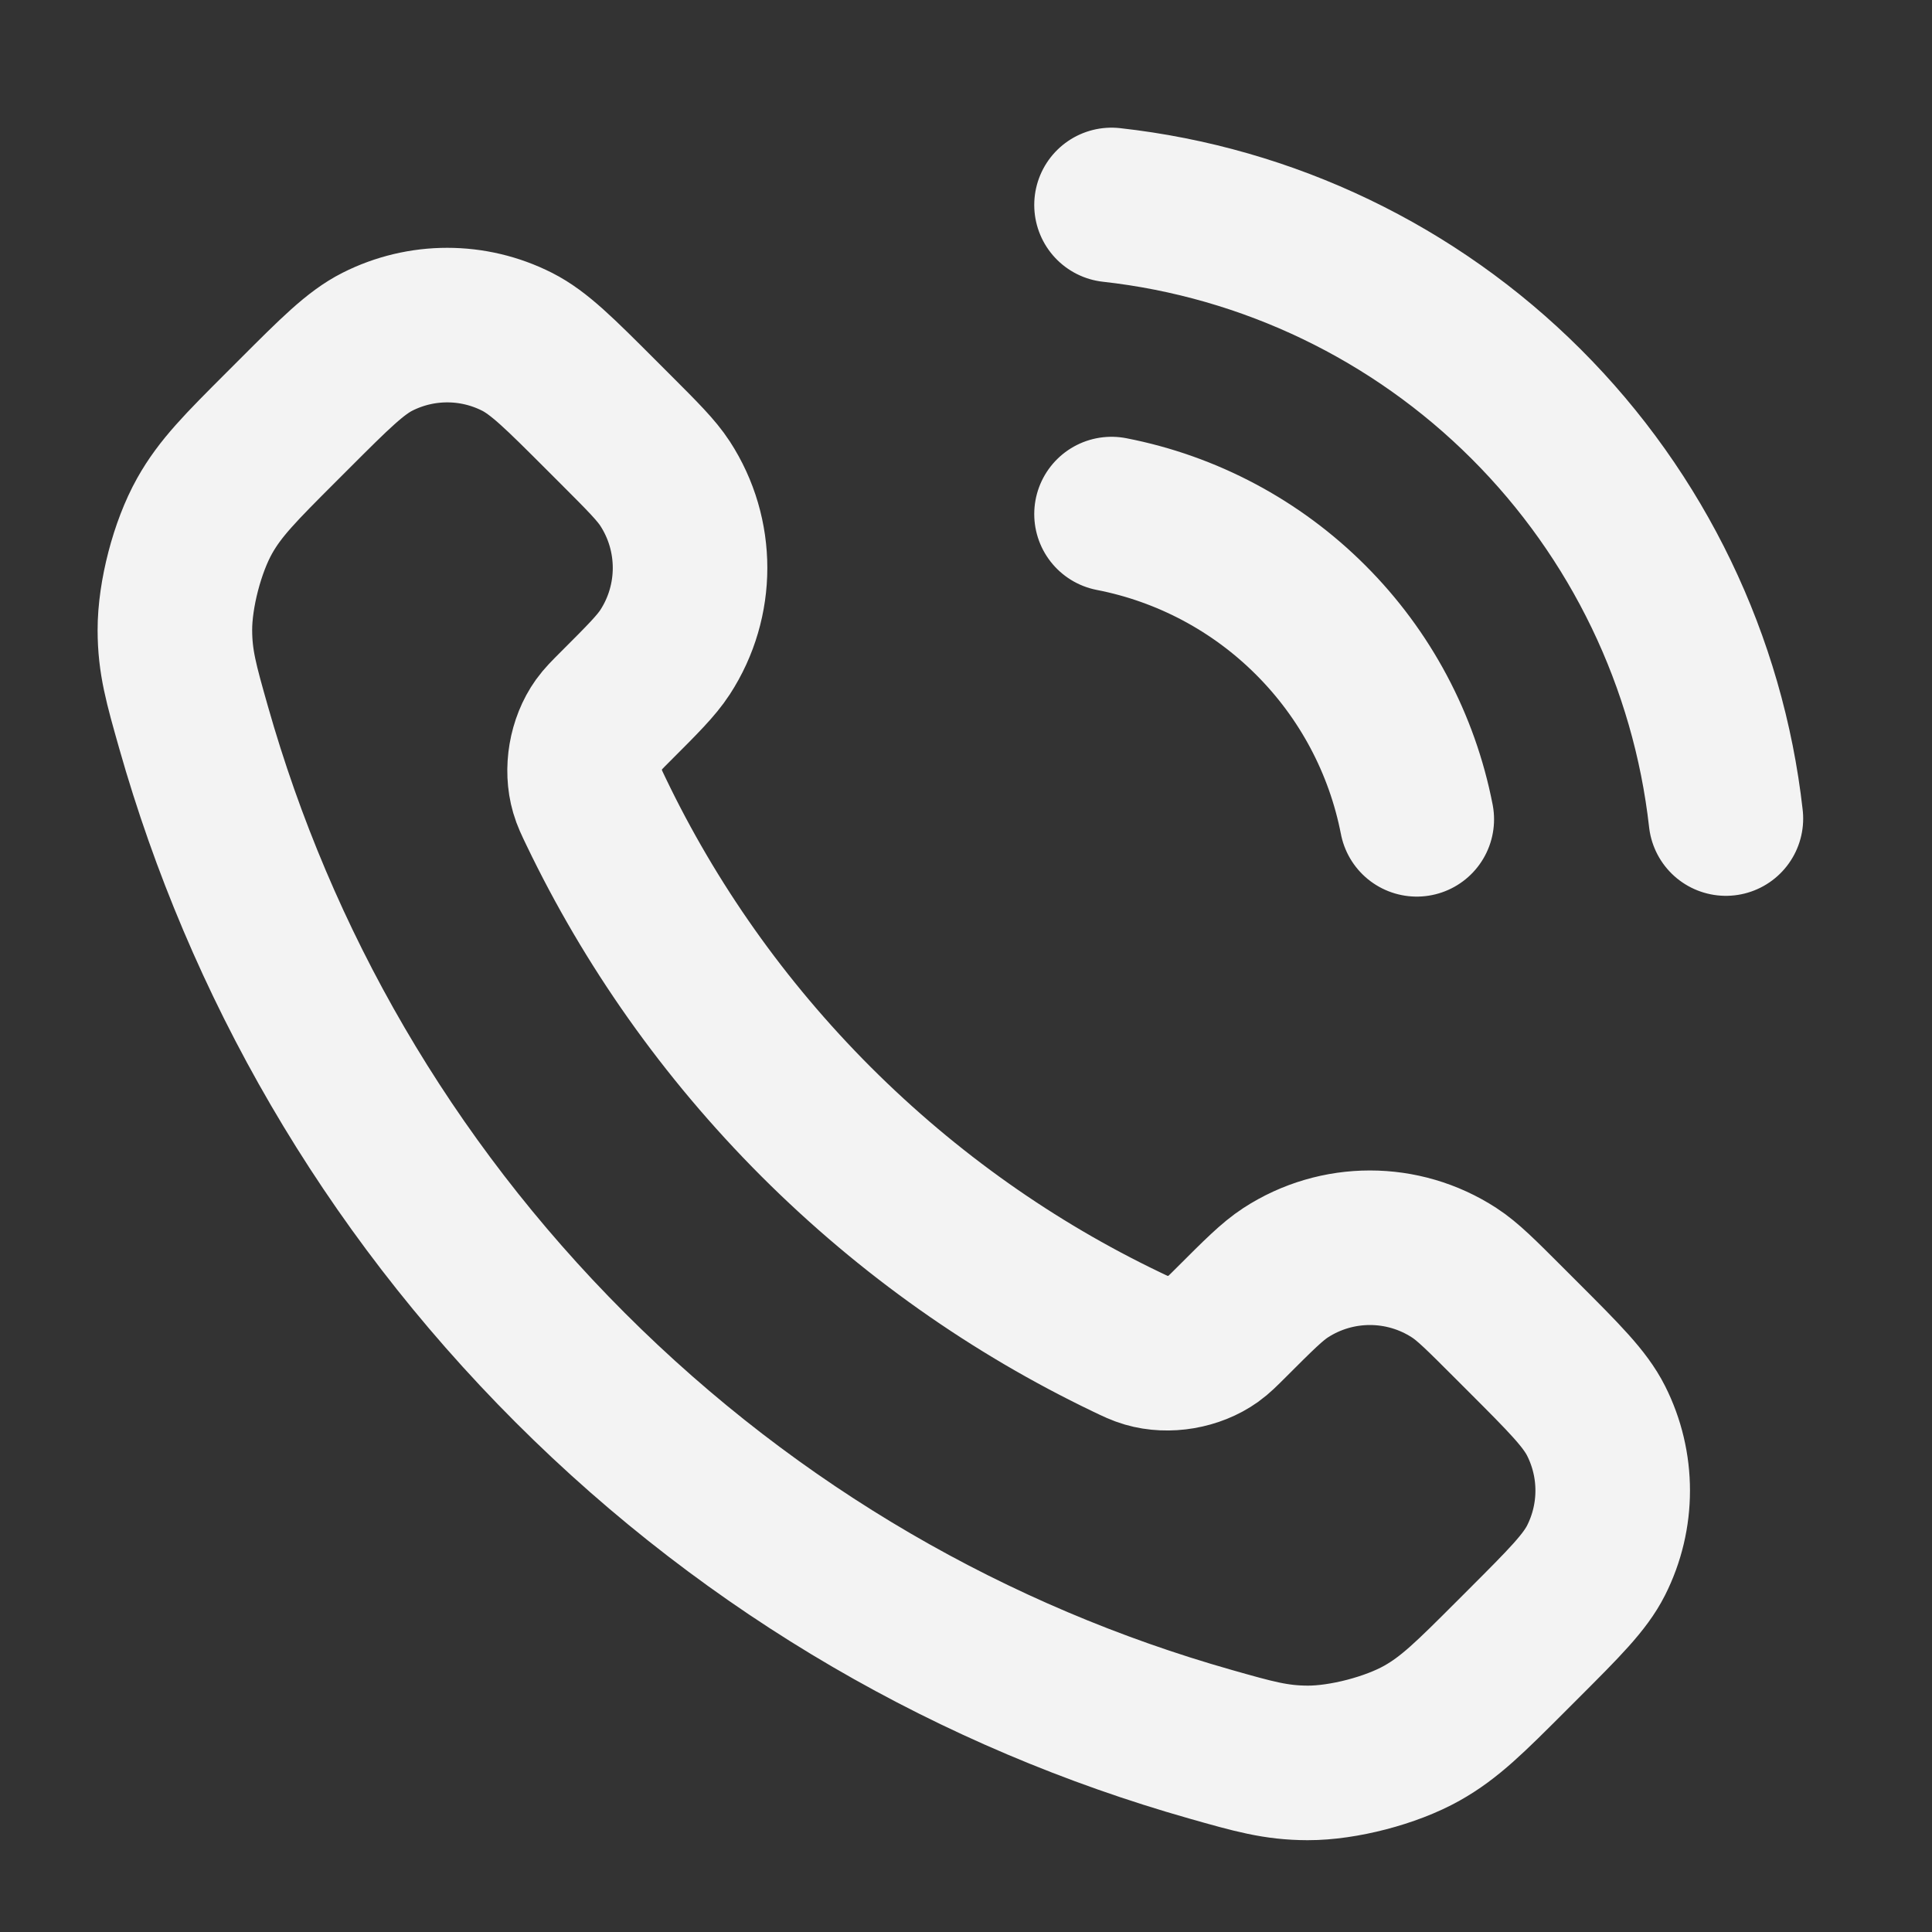<svg xmlns="http://www.w3.org/2000/svg" width="25" height="25" viewBox="0 0 25 25" fill="none"><rect x="0" y="0" width="25" height="25" fill="#333333" stroke="none"/><path d="M14.383 6.652C15.36 6.842 16.258 7.32 16.961 8.024C17.665 8.727 18.143 9.625 18.333 10.602M14.383 2.652C16.412 2.877 18.305 3.786 19.749 5.229C21.194 6.672 22.105 8.563 22.333 10.592M10.56 14.515C9.359 13.313 8.41 11.955 7.714 10.505C7.654 10.38 7.624 10.318 7.601 10.239C7.519 9.959 7.578 9.615 7.748 9.377C7.796 9.31 7.853 9.253 7.967 9.139C8.317 8.789 8.492 8.614 8.606 8.439C9.037 7.776 9.037 6.921 8.606 6.258C8.492 6.083 8.317 5.908 7.967 5.558L7.772 5.363C7.241 4.832 6.975 4.566 6.69 4.422C6.122 4.135 5.452 4.135 4.884 4.422C4.599 4.566 4.333 4.832 3.802 5.363L3.644 5.521C3.115 6.05 2.85 6.315 2.648 6.675C2.423 7.075 2.262 7.695 2.263 8.154C2.264 8.566 2.345 8.849 2.505 9.413C3.366 12.447 4.99 15.309 7.378 17.697C9.766 20.085 12.629 21.709 15.662 22.57C16.226 22.73 16.509 22.811 16.922 22.812C17.38 22.813 18 22.652 18.4 22.427C18.76 22.225 19.025 21.96 19.554 21.431L19.712 21.273C20.243 20.742 20.509 20.476 20.653 20.191C20.94 19.623 20.94 18.953 20.653 18.385C20.509 18.1 20.243 17.834 19.712 17.303L19.517 17.108C19.167 16.758 18.993 16.583 18.817 16.469C18.154 16.038 17.299 16.038 16.636 16.469C16.461 16.583 16.286 16.758 15.936 17.108C15.822 17.222 15.765 17.279 15.698 17.327C15.46 17.497 15.116 17.556 14.836 17.474C14.757 17.451 14.695 17.421 14.57 17.361C13.12 16.665 11.762 15.716 10.56 14.515Z" stroke="#F3F3F3" stroke-width="2" stroke-linecap="round" stroke-linejoin="round"></path></svg>